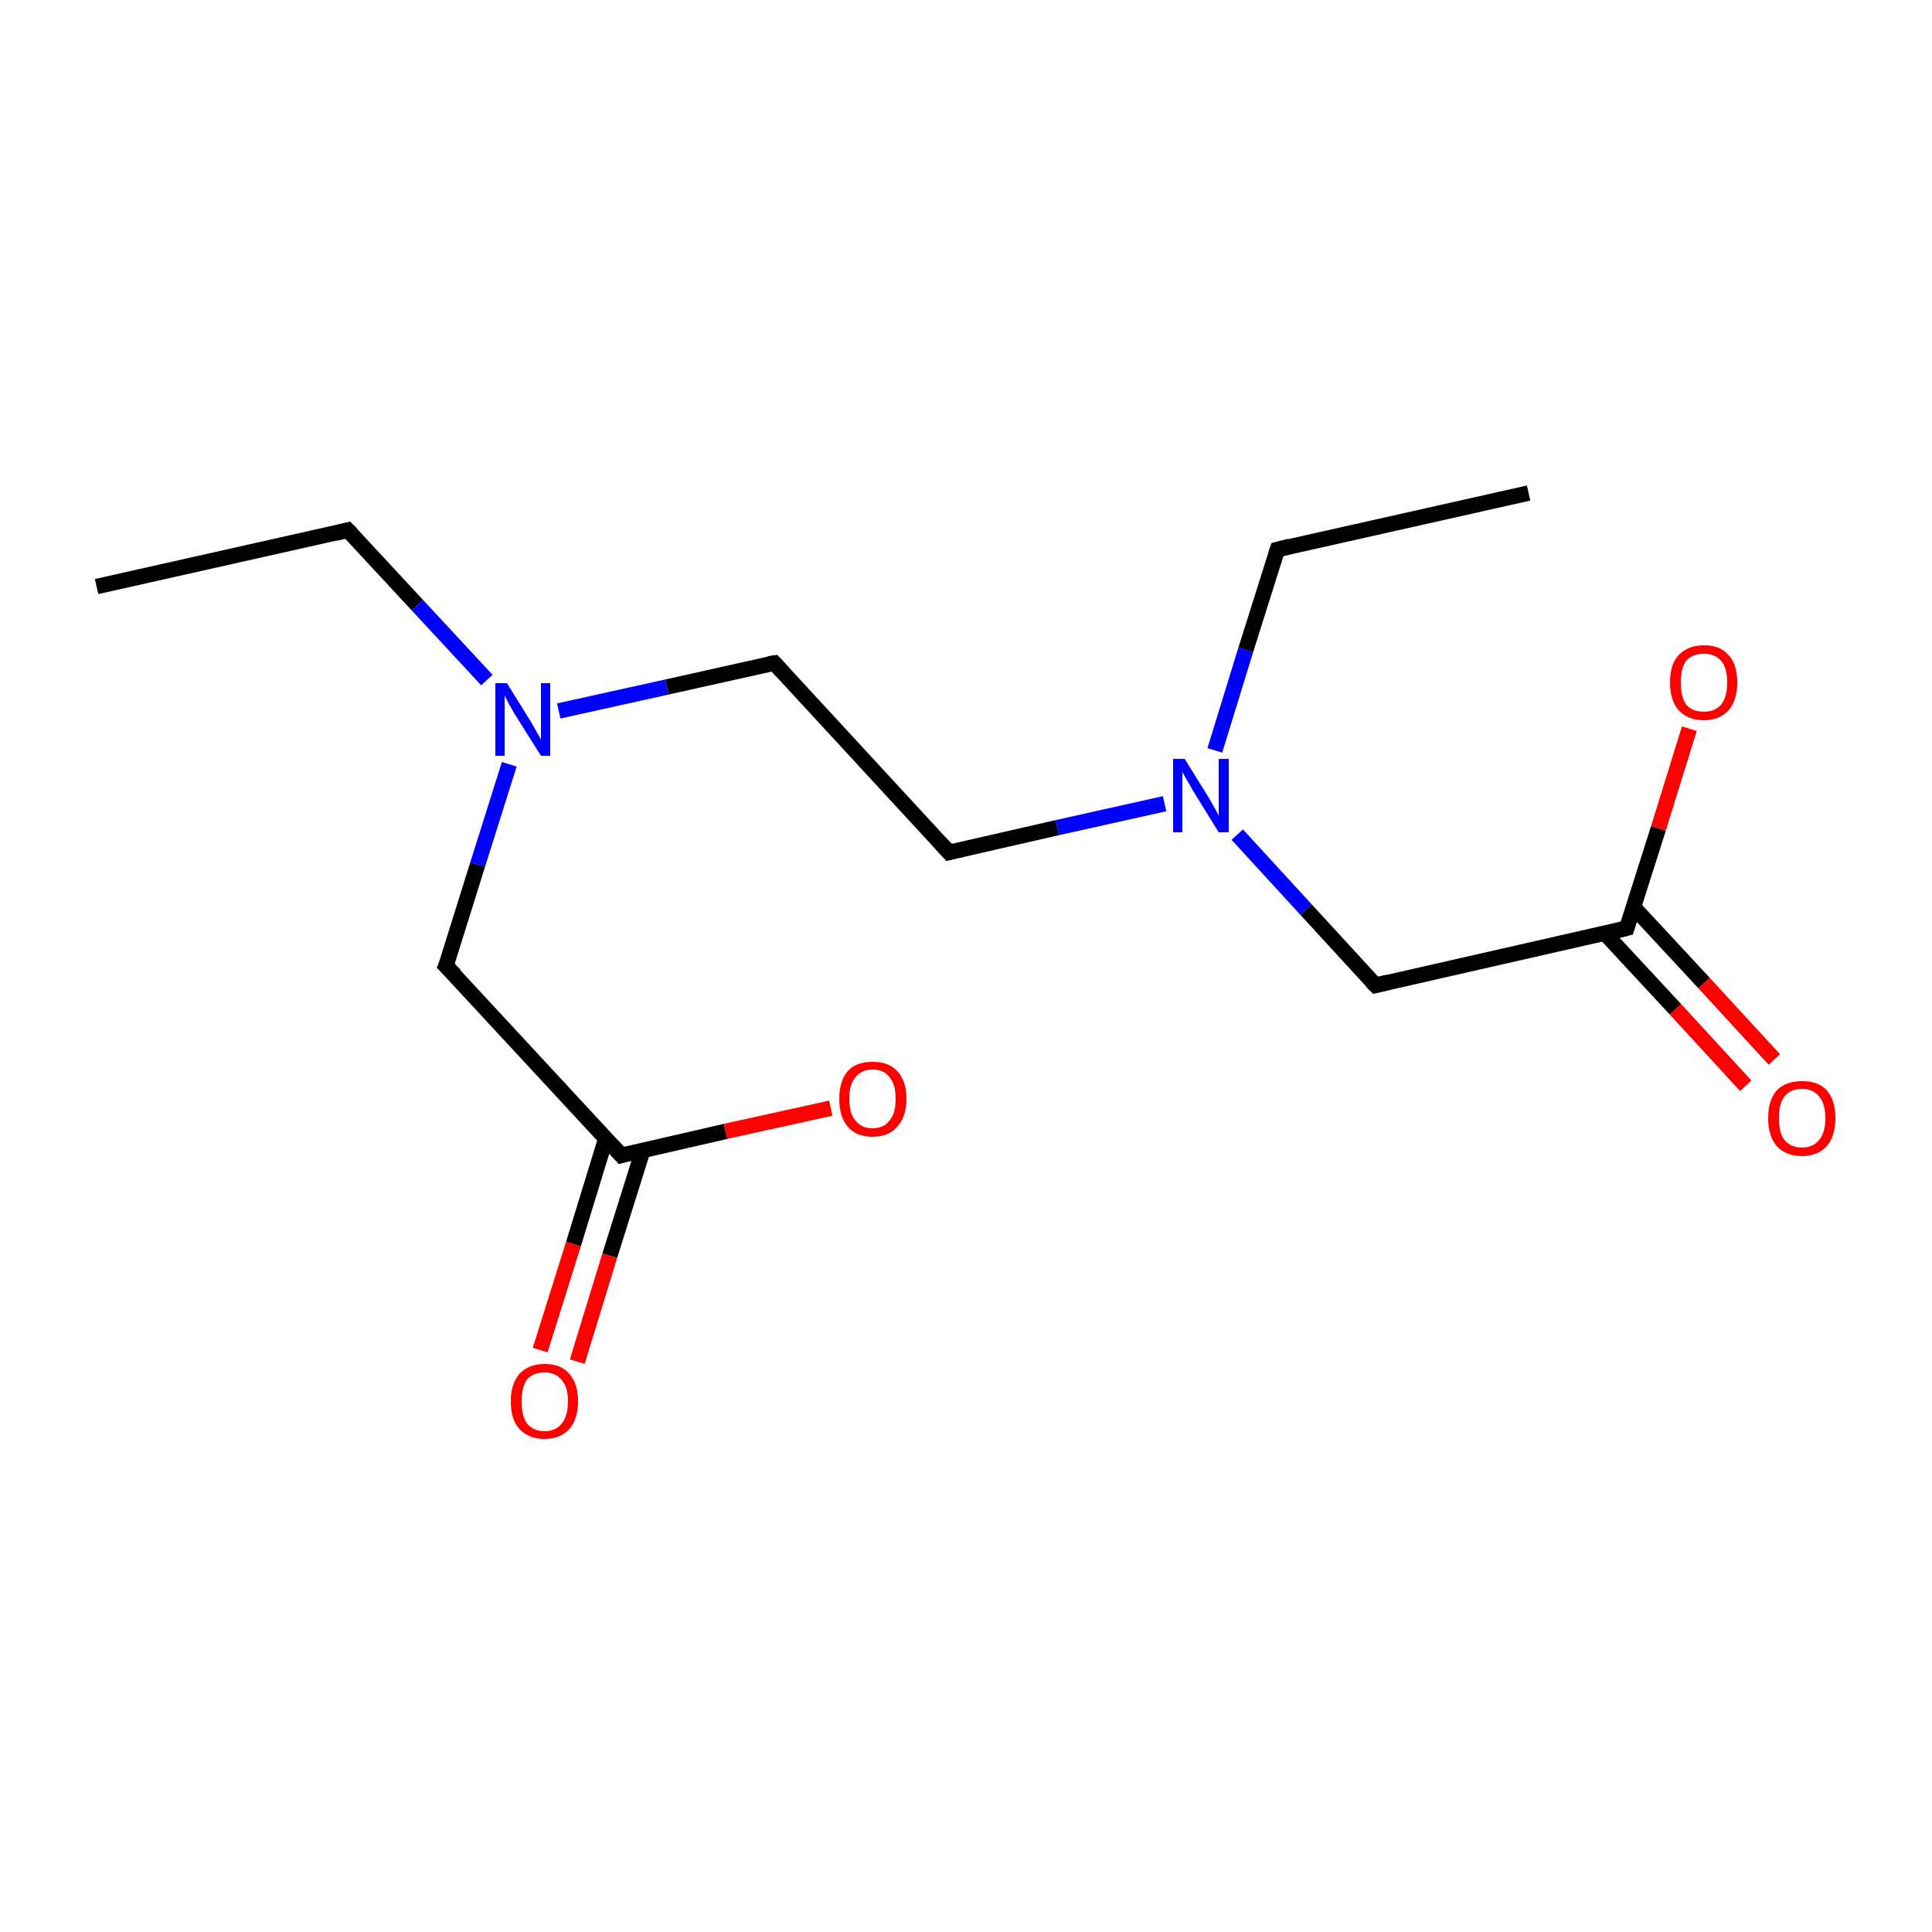 <?xml version='1.0' encoding='iso-8859-1'?>
<svg version='1.1' baseProfile='full'
              xmlns='http://www.w3.org/2000/svg'
                      xmlns:rdkit='http://www.rdkit.org/xml'
                      xmlns:xlink='http://www.w3.org/1999/xlink'
                  xml:space='preserve'
width='250px' height='250px' viewBox='0 0 250 250'>
<!-- END OF HEADER -->
<rect style='opacity:1.0;fill:#FFFFFF;stroke:none' width='250.0' height='250.0' x='0.0' y='0.0'> </rect>
<path class='bond-0 atom-0 atom-1' d='M 225.9,140.5 L 216.8,130.6' style='fill:none;fill-rule:evenodd;stroke:#FF0000;stroke-width:2.0px;stroke-linecap:butt;stroke-linejoin:miter;stroke-opacity:1' />
<path class='bond-0 atom-0 atom-1' d='M 216.8,130.6 L 207.7,120.8' style='fill:none;fill-rule:evenodd;stroke:#000000;stroke-width:2.0px;stroke-linecap:butt;stroke-linejoin:miter;stroke-opacity:1' />
<path class='bond-0 atom-0 atom-1' d='M 229.6,137.1 L 220.5,127.2' style='fill:none;fill-rule:evenodd;stroke:#FF0000;stroke-width:2.0px;stroke-linecap:butt;stroke-linejoin:miter;stroke-opacity:1' />
<path class='bond-0 atom-0 atom-1' d='M 220.5,127.2 L 211.4,117.4' style='fill:none;fill-rule:evenodd;stroke:#000000;stroke-width:2.0px;stroke-linecap:butt;stroke-linejoin:miter;stroke-opacity:1' />
<path class='bond-1 atom-1 atom-2' d='M 210.5,120.1 L 214.6,107.2' style='fill:none;fill-rule:evenodd;stroke:#000000;stroke-width:2.0px;stroke-linecap:butt;stroke-linejoin:miter;stroke-opacity:1' />
<path class='bond-1 atom-1 atom-2' d='M 214.6,107.2 L 218.6,94.3' style='fill:none;fill-rule:evenodd;stroke:#FF0000;stroke-width:2.0px;stroke-linecap:butt;stroke-linejoin:miter;stroke-opacity:1' />
<path class='bond-2 atom-1 atom-3' d='M 210.5,120.1 L 178.0,127.5' style='fill:none;fill-rule:evenodd;stroke:#000000;stroke-width:2.0px;stroke-linecap:butt;stroke-linejoin:miter;stroke-opacity:1' />
<path class='bond-3 atom-3 atom-4' d='M 178.0,127.5 L 169.0,117.7' style='fill:none;fill-rule:evenodd;stroke:#000000;stroke-width:2.0px;stroke-linecap:butt;stroke-linejoin:miter;stroke-opacity:1' />
<path class='bond-3 atom-3 atom-4' d='M 169.0,117.7 L 160.1,108.0' style='fill:none;fill-rule:evenodd;stroke:#0000FF;stroke-width:2.0px;stroke-linecap:butt;stroke-linejoin:miter;stroke-opacity:1' />
<path class='bond-4 atom-4 atom-5' d='M 150.7,104.0 L 136.8,107.1' style='fill:none;fill-rule:evenodd;stroke:#0000FF;stroke-width:2.0px;stroke-linecap:butt;stroke-linejoin:miter;stroke-opacity:1' />
<path class='bond-4 atom-4 atom-5' d='M 136.8,107.1 L 122.8,110.3' style='fill:none;fill-rule:evenodd;stroke:#000000;stroke-width:2.0px;stroke-linecap:butt;stroke-linejoin:miter;stroke-opacity:1' />
<path class='bond-5 atom-5 atom-6' d='M 122.8,110.3 L 100.2,85.8' style='fill:none;fill-rule:evenodd;stroke:#000000;stroke-width:2.0px;stroke-linecap:butt;stroke-linejoin:miter;stroke-opacity:1' />
<path class='bond-6 atom-6 atom-7' d='M 100.2,85.8 L 86.3,88.9' style='fill:none;fill-rule:evenodd;stroke:#000000;stroke-width:2.0px;stroke-linecap:butt;stroke-linejoin:miter;stroke-opacity:1' />
<path class='bond-6 atom-6 atom-7' d='M 86.3,88.9 L 72.3,92.0' style='fill:none;fill-rule:evenodd;stroke:#0000FF;stroke-width:2.0px;stroke-linecap:butt;stroke-linejoin:miter;stroke-opacity:1' />
<path class='bond-7 atom-7 atom-8' d='M 63.0,88.0 L 54.0,78.3' style='fill:none;fill-rule:evenodd;stroke:#0000FF;stroke-width:2.0px;stroke-linecap:butt;stroke-linejoin:miter;stroke-opacity:1' />
<path class='bond-7 atom-7 atom-8' d='M 54.0,78.3 L 45.0,68.6' style='fill:none;fill-rule:evenodd;stroke:#000000;stroke-width:2.0px;stroke-linecap:butt;stroke-linejoin:miter;stroke-opacity:1' />
<path class='bond-8 atom-8 atom-9' d='M 45.0,68.6 L 12.5,75.9' style='fill:none;fill-rule:evenodd;stroke:#000000;stroke-width:2.0px;stroke-linecap:butt;stroke-linejoin:miter;stroke-opacity:1' />
<path class='bond-9 atom-7 atom-10' d='M 65.9,98.9 L 61.8,111.9' style='fill:none;fill-rule:evenodd;stroke:#0000FF;stroke-width:2.0px;stroke-linecap:butt;stroke-linejoin:miter;stroke-opacity:1' />
<path class='bond-9 atom-7 atom-10' d='M 61.8,111.9 L 57.7,125.0' style='fill:none;fill-rule:evenodd;stroke:#000000;stroke-width:2.0px;stroke-linecap:butt;stroke-linejoin:miter;stroke-opacity:1' />
<path class='bond-10 atom-10 atom-11' d='M 57.7,125.0 L 80.4,149.5' style='fill:none;fill-rule:evenodd;stroke:#000000;stroke-width:2.0px;stroke-linecap:butt;stroke-linejoin:miter;stroke-opacity:1' />
<path class='bond-11 atom-11 atom-12' d='M 78.4,147.3 L 74.2,161.0' style='fill:none;fill-rule:evenodd;stroke:#000000;stroke-width:2.0px;stroke-linecap:butt;stroke-linejoin:miter;stroke-opacity:1' />
<path class='bond-11 atom-11 atom-12' d='M 74.2,161.0 L 69.9,174.7' style='fill:none;fill-rule:evenodd;stroke:#FF0000;stroke-width:2.0px;stroke-linecap:butt;stroke-linejoin:miter;stroke-opacity:1' />
<path class='bond-11 atom-11 atom-12' d='M 83.2,148.8 L 78.9,162.5' style='fill:none;fill-rule:evenodd;stroke:#000000;stroke-width:2.0px;stroke-linecap:butt;stroke-linejoin:miter;stroke-opacity:1' />
<path class='bond-11 atom-11 atom-12' d='M 78.9,162.5 L 74.7,176.2' style='fill:none;fill-rule:evenodd;stroke:#FF0000;stroke-width:2.0px;stroke-linecap:butt;stroke-linejoin:miter;stroke-opacity:1' />
<path class='bond-12 atom-11 atom-13' d='M 80.4,149.5 L 93.9,146.4' style='fill:none;fill-rule:evenodd;stroke:#000000;stroke-width:2.0px;stroke-linecap:butt;stroke-linejoin:miter;stroke-opacity:1' />
<path class='bond-12 atom-11 atom-13' d='M 93.9,146.4 L 107.5,143.4' style='fill:none;fill-rule:evenodd;stroke:#FF0000;stroke-width:2.0px;stroke-linecap:butt;stroke-linejoin:miter;stroke-opacity:1' />
<path class='bond-13 atom-4 atom-14' d='M 157.2,97.1 L 161.2,84.1' style='fill:none;fill-rule:evenodd;stroke:#0000FF;stroke-width:2.0px;stroke-linecap:butt;stroke-linejoin:miter;stroke-opacity:1' />
<path class='bond-13 atom-4 atom-14' d='M 161.2,84.1 L 165.3,71.1' style='fill:none;fill-rule:evenodd;stroke:#000000;stroke-width:2.0px;stroke-linecap:butt;stroke-linejoin:miter;stroke-opacity:1' />
<path class='bond-14 atom-14 atom-15' d='M 165.3,71.1 L 197.8,63.8' style='fill:none;fill-rule:evenodd;stroke:#000000;stroke-width:2.0px;stroke-linecap:butt;stroke-linejoin:miter;stroke-opacity:1' />
<path d='M 210.7,119.5 L 210.5,120.1 L 208.9,120.5' style='fill:none;stroke:#000000;stroke-width:2.0px;stroke-linecap:butt;stroke-linejoin:miter;stroke-opacity:1;' />
<path d='M 179.6,127.1 L 178.0,127.5 L 177.5,127.0' style='fill:none;stroke:#000000;stroke-width:2.0px;stroke-linecap:butt;stroke-linejoin:miter;stroke-opacity:1;' />
<path d='M 123.5,110.1 L 122.8,110.3 L 121.7,109.1' style='fill:none;stroke:#000000;stroke-width:2.0px;stroke-linecap:butt;stroke-linejoin:miter;stroke-opacity:1;' />
<path d='M 101.3,87.0 L 100.2,85.8 L 99.5,85.9' style='fill:none;stroke:#000000;stroke-width:2.0px;stroke-linecap:butt;stroke-linejoin:miter;stroke-opacity:1;' />
<path d='M 45.5,69.1 L 45.0,68.6 L 43.4,69.0' style='fill:none;stroke:#000000;stroke-width:2.0px;stroke-linecap:butt;stroke-linejoin:miter;stroke-opacity:1;' />
<path d='M 58.0,124.3 L 57.7,125.0 L 58.9,126.2' style='fill:none;stroke:#000000;stroke-width:2.0px;stroke-linecap:butt;stroke-linejoin:miter;stroke-opacity:1;' />
<path d='M 79.2,148.2 L 80.4,149.5 L 81.1,149.3' style='fill:none;stroke:#000000;stroke-width:2.0px;stroke-linecap:butt;stroke-linejoin:miter;stroke-opacity:1;' />
<path d='M 165.1,71.7 L 165.3,71.1 L 166.9,70.7' style='fill:none;stroke:#000000;stroke-width:2.0px;stroke-linecap:butt;stroke-linejoin:miter;stroke-opacity:1;' />
<path class='atom-0' d='M 228.8 144.7
Q 228.8 142.4, 229.9 141.1
Q 231.1 139.9, 233.2 139.9
Q 235.3 139.9, 236.4 141.1
Q 237.5 142.4, 237.5 144.7
Q 237.5 147.0, 236.4 148.3
Q 235.2 149.6, 233.2 149.6
Q 231.1 149.6, 229.9 148.3
Q 228.8 147.0, 228.8 144.7
M 233.2 148.5
Q 234.6 148.5, 235.4 147.5
Q 236.2 146.6, 236.2 144.7
Q 236.2 142.8, 235.4 141.9
Q 234.6 140.9, 233.2 140.9
Q 231.7 140.9, 230.9 141.9
Q 230.2 142.8, 230.2 144.7
Q 230.2 146.6, 230.9 147.5
Q 231.7 148.5, 233.2 148.5
' fill='#FF0000'/>
<path class='atom-2' d='M 216.1 88.3
Q 216.1 86.0, 217.2 84.8
Q 218.4 83.5, 220.5 83.5
Q 222.6 83.5, 223.7 84.8
Q 224.8 86.0, 224.8 88.3
Q 224.8 90.6, 223.7 91.9
Q 222.5 93.2, 220.5 93.2
Q 218.4 93.2, 217.2 91.9
Q 216.1 90.6, 216.1 88.3
M 220.5 92.1
Q 221.9 92.1, 222.7 91.2
Q 223.5 90.2, 223.5 88.3
Q 223.5 86.4, 222.7 85.5
Q 221.9 84.6, 220.5 84.6
Q 219.0 84.6, 218.2 85.5
Q 217.5 86.4, 217.5 88.3
Q 217.5 90.2, 218.2 91.2
Q 219.0 92.1, 220.5 92.1
' fill='#FF0000'/>
<path class='atom-4' d='M 153.3 98.2
L 156.4 103.2
Q 156.7 103.7, 157.2 104.6
Q 157.7 105.5, 157.7 105.6
L 157.7 98.2
L 159.0 98.2
L 159.0 107.7
L 157.7 107.7
L 154.3 102.2
Q 154.0 101.6, 153.5 100.8
Q 153.1 100.1, 153.0 99.9
L 153.0 107.7
L 151.8 107.7
L 151.8 98.2
L 153.3 98.2
' fill='#0000FF'/>
<path class='atom-7' d='M 65.6 88.4
L 68.7 93.4
Q 69.0 93.9, 69.5 94.8
Q 70.0 95.7, 70.0 95.7
L 70.0 88.4
L 71.2 88.4
L 71.2 97.8
L 70.0 97.8
L 66.6 92.4
Q 66.2 91.7, 65.8 91.0
Q 65.4 90.2, 65.3 90.0
L 65.3 97.8
L 64.1 97.8
L 64.1 88.4
L 65.6 88.4
' fill='#0000FF'/>
<path class='atom-12' d='M 66.1 181.3
Q 66.1 179.1, 67.2 177.8
Q 68.4 176.5, 70.5 176.5
Q 72.6 176.5, 73.7 177.8
Q 74.8 179.1, 74.8 181.3
Q 74.8 183.6, 73.7 184.9
Q 72.5 186.2, 70.5 186.2
Q 68.4 186.2, 67.2 184.9
Q 66.1 183.7, 66.1 181.3
M 70.5 185.2
Q 71.9 185.2, 72.7 184.2
Q 73.5 183.2, 73.5 181.3
Q 73.5 179.5, 72.7 178.6
Q 71.9 177.6, 70.5 177.6
Q 69.0 177.6, 68.2 178.5
Q 67.5 179.5, 67.5 181.3
Q 67.5 183.3, 68.2 184.2
Q 69.0 185.2, 70.5 185.2
' fill='#FF0000'/>
<path class='atom-13' d='M 108.6 142.2
Q 108.6 139.9, 109.7 138.6
Q 110.8 137.4, 112.9 137.4
Q 115.0 137.4, 116.1 138.6
Q 117.3 139.9, 117.3 142.2
Q 117.3 144.5, 116.1 145.8
Q 115.0 147.1, 112.9 147.1
Q 110.8 147.1, 109.7 145.8
Q 108.6 144.5, 108.6 142.2
M 112.9 146.0
Q 114.4 146.0, 115.1 145.0
Q 115.9 144.1, 115.9 142.2
Q 115.9 140.3, 115.1 139.4
Q 114.4 138.4, 112.9 138.4
Q 111.5 138.4, 110.7 139.4
Q 109.9 140.3, 109.9 142.2
Q 109.9 144.1, 110.7 145.0
Q 111.5 146.0, 112.9 146.0
' fill='#FF0000'/>
</svg>
